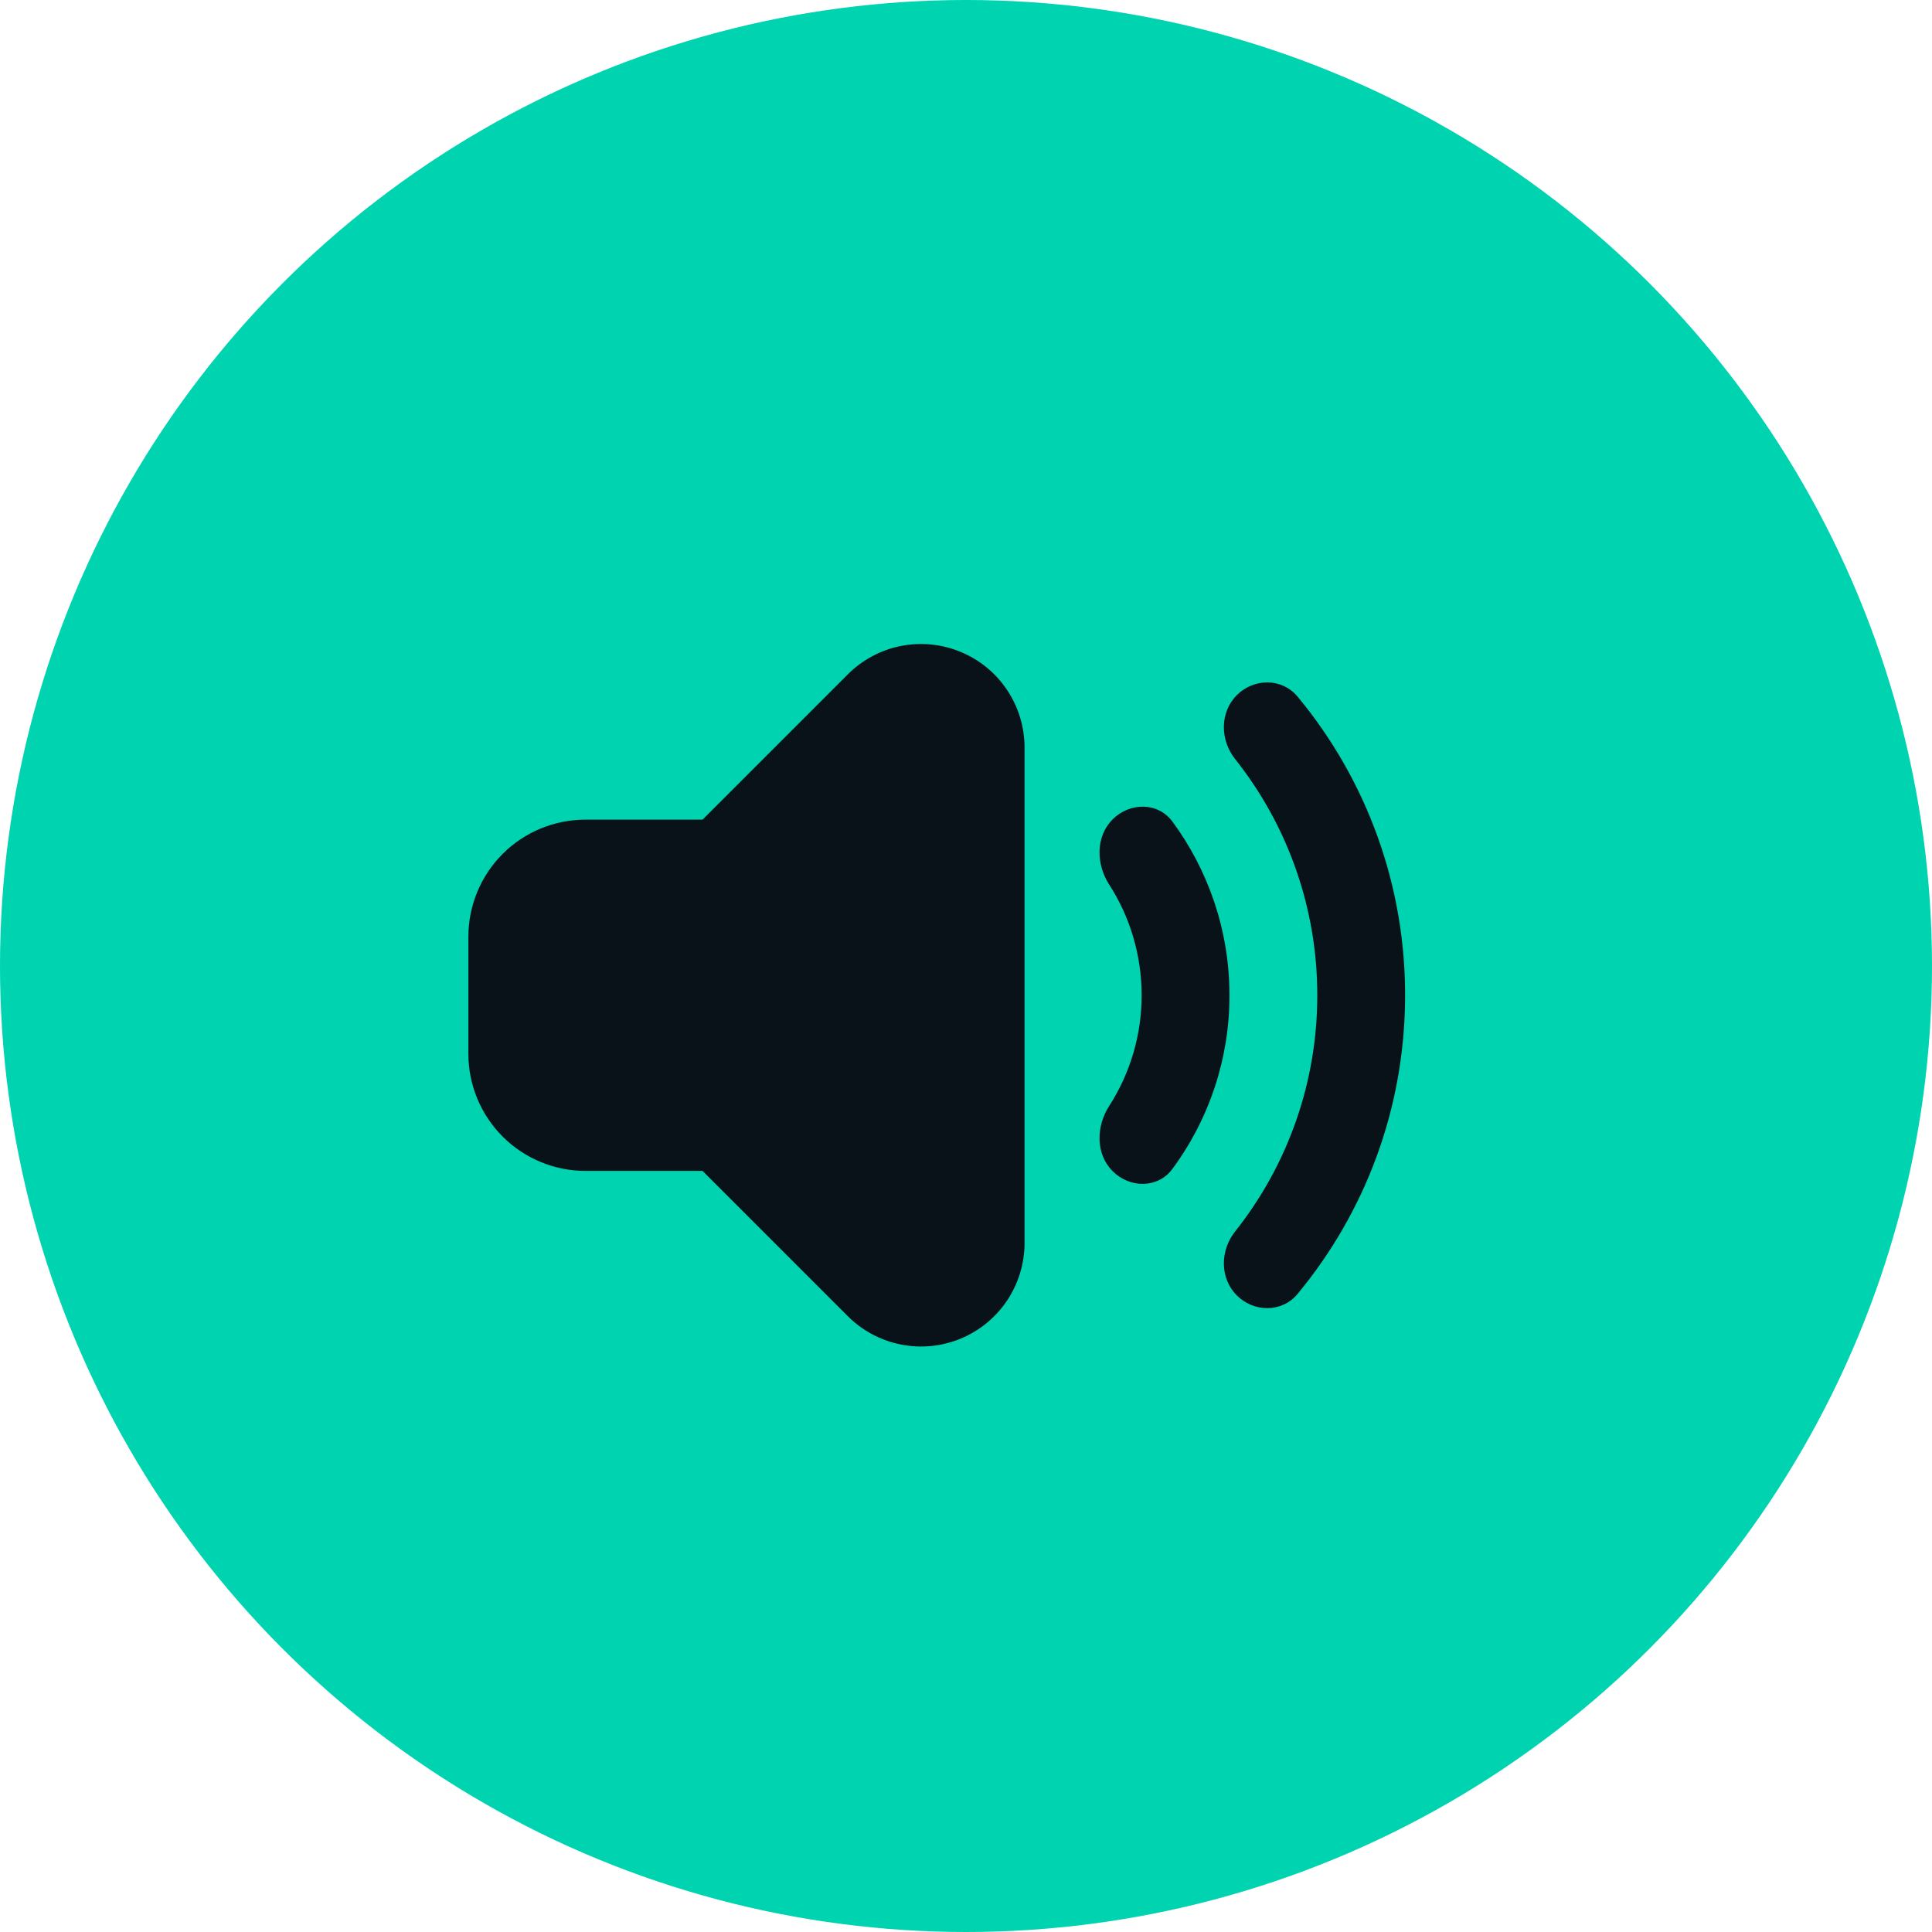 <svg width="33" height="33" viewBox="0 0 33 33" fill="none" xmlns="http://www.w3.org/2000/svg">
<circle cx="16.5" cy="16.5" r="16.5" fill="#00D3AF"/>
<path fill-rule="evenodd" clip-rule="evenodd" d="M10 14H12L14.482 11.518C14.729 11.271 15.044 11.102 15.387 11.034C15.73 10.966 16.085 11.001 16.409 11.135C16.732 11.268 17.008 11.495 17.202 11.786C17.396 12.076 17.5 12.418 17.5 12.768V21.232C17.5 21.581 17.396 21.923 17.202 22.214C17.008 22.504 16.732 22.731 16.409 22.865C16.085 22.999 15.73 23.034 15.387 22.965C15.044 22.897 14.729 22.729 14.482 22.482L12 20H10C9.47 20 8.961 19.789 8.586 19.414C8.211 19.039 8 18.53 8 18V16C8 15.469 8.211 14.96 8.586 14.585C8.961 14.21 9.47 14 10 14ZM22.162 22.103C21.897 22.422 21.419 22.419 21.126 22.127C20.834 21.834 20.838 21.361 21.095 21.037C22.007 19.889 22.502 18.466 22.5 17C22.502 15.534 22.007 14.11 21.095 12.963C20.838 12.639 20.834 12.166 21.126 11.873C21.419 11.581 21.897 11.579 22.162 11.897C23.353 13.33 24.003 15.136 24 17C24 18.94 23.31 20.718 22.162 22.103ZM20.024 19.968C19.778 20.301 19.298 20.298 19.005 20.005C18.712 19.712 18.721 19.241 18.945 18.892C19.308 18.328 19.501 17.671 19.5 17C19.5 16.303 19.296 15.653 18.945 15.108C18.721 14.76 18.712 14.288 19.005 13.995C19.298 13.702 19.778 13.699 20.025 14.032C20.637 14.862 21 15.89 21 17C21.002 18.068 20.66 19.109 20.024 19.968Z" fill="#091119"/>
</svg>
